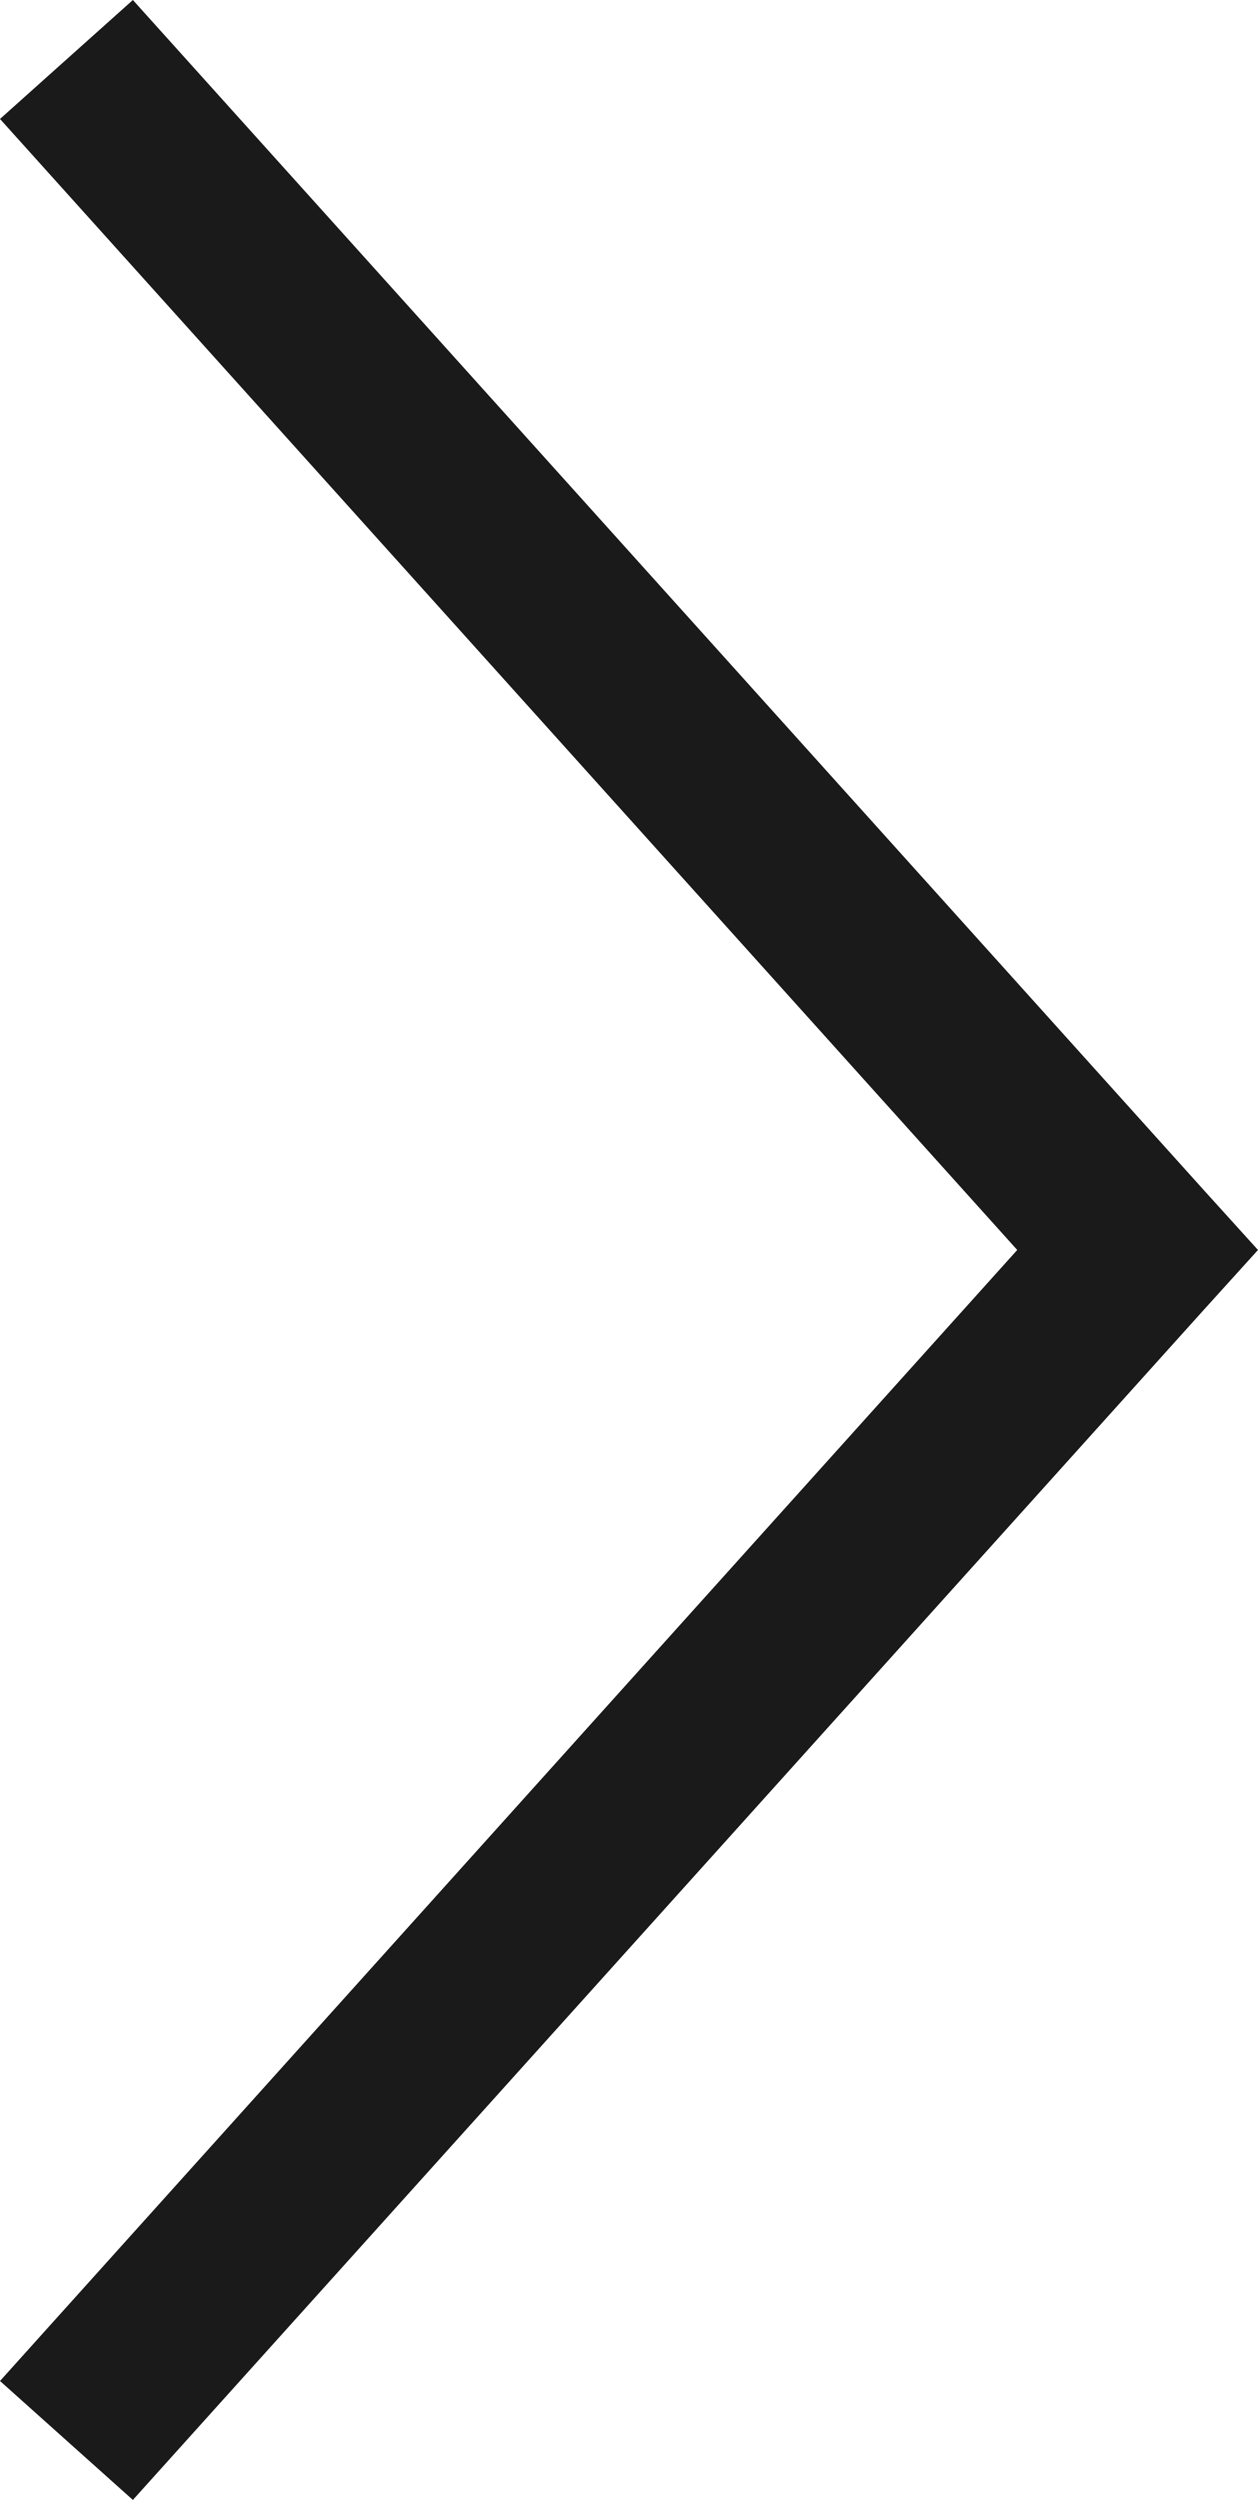 <svg xmlns="http://www.w3.org/2000/svg" width="6.04" height="12" viewBox="0 0 6.04 12">
  <path id="Path_38" data-name="Path 38" d="M6.04,6l-.259.286L.638,12,0,11.429,4.884,6,0,.571.638,0,5.781,5.714Z" fill="#1a1a1a"/>
</svg>
